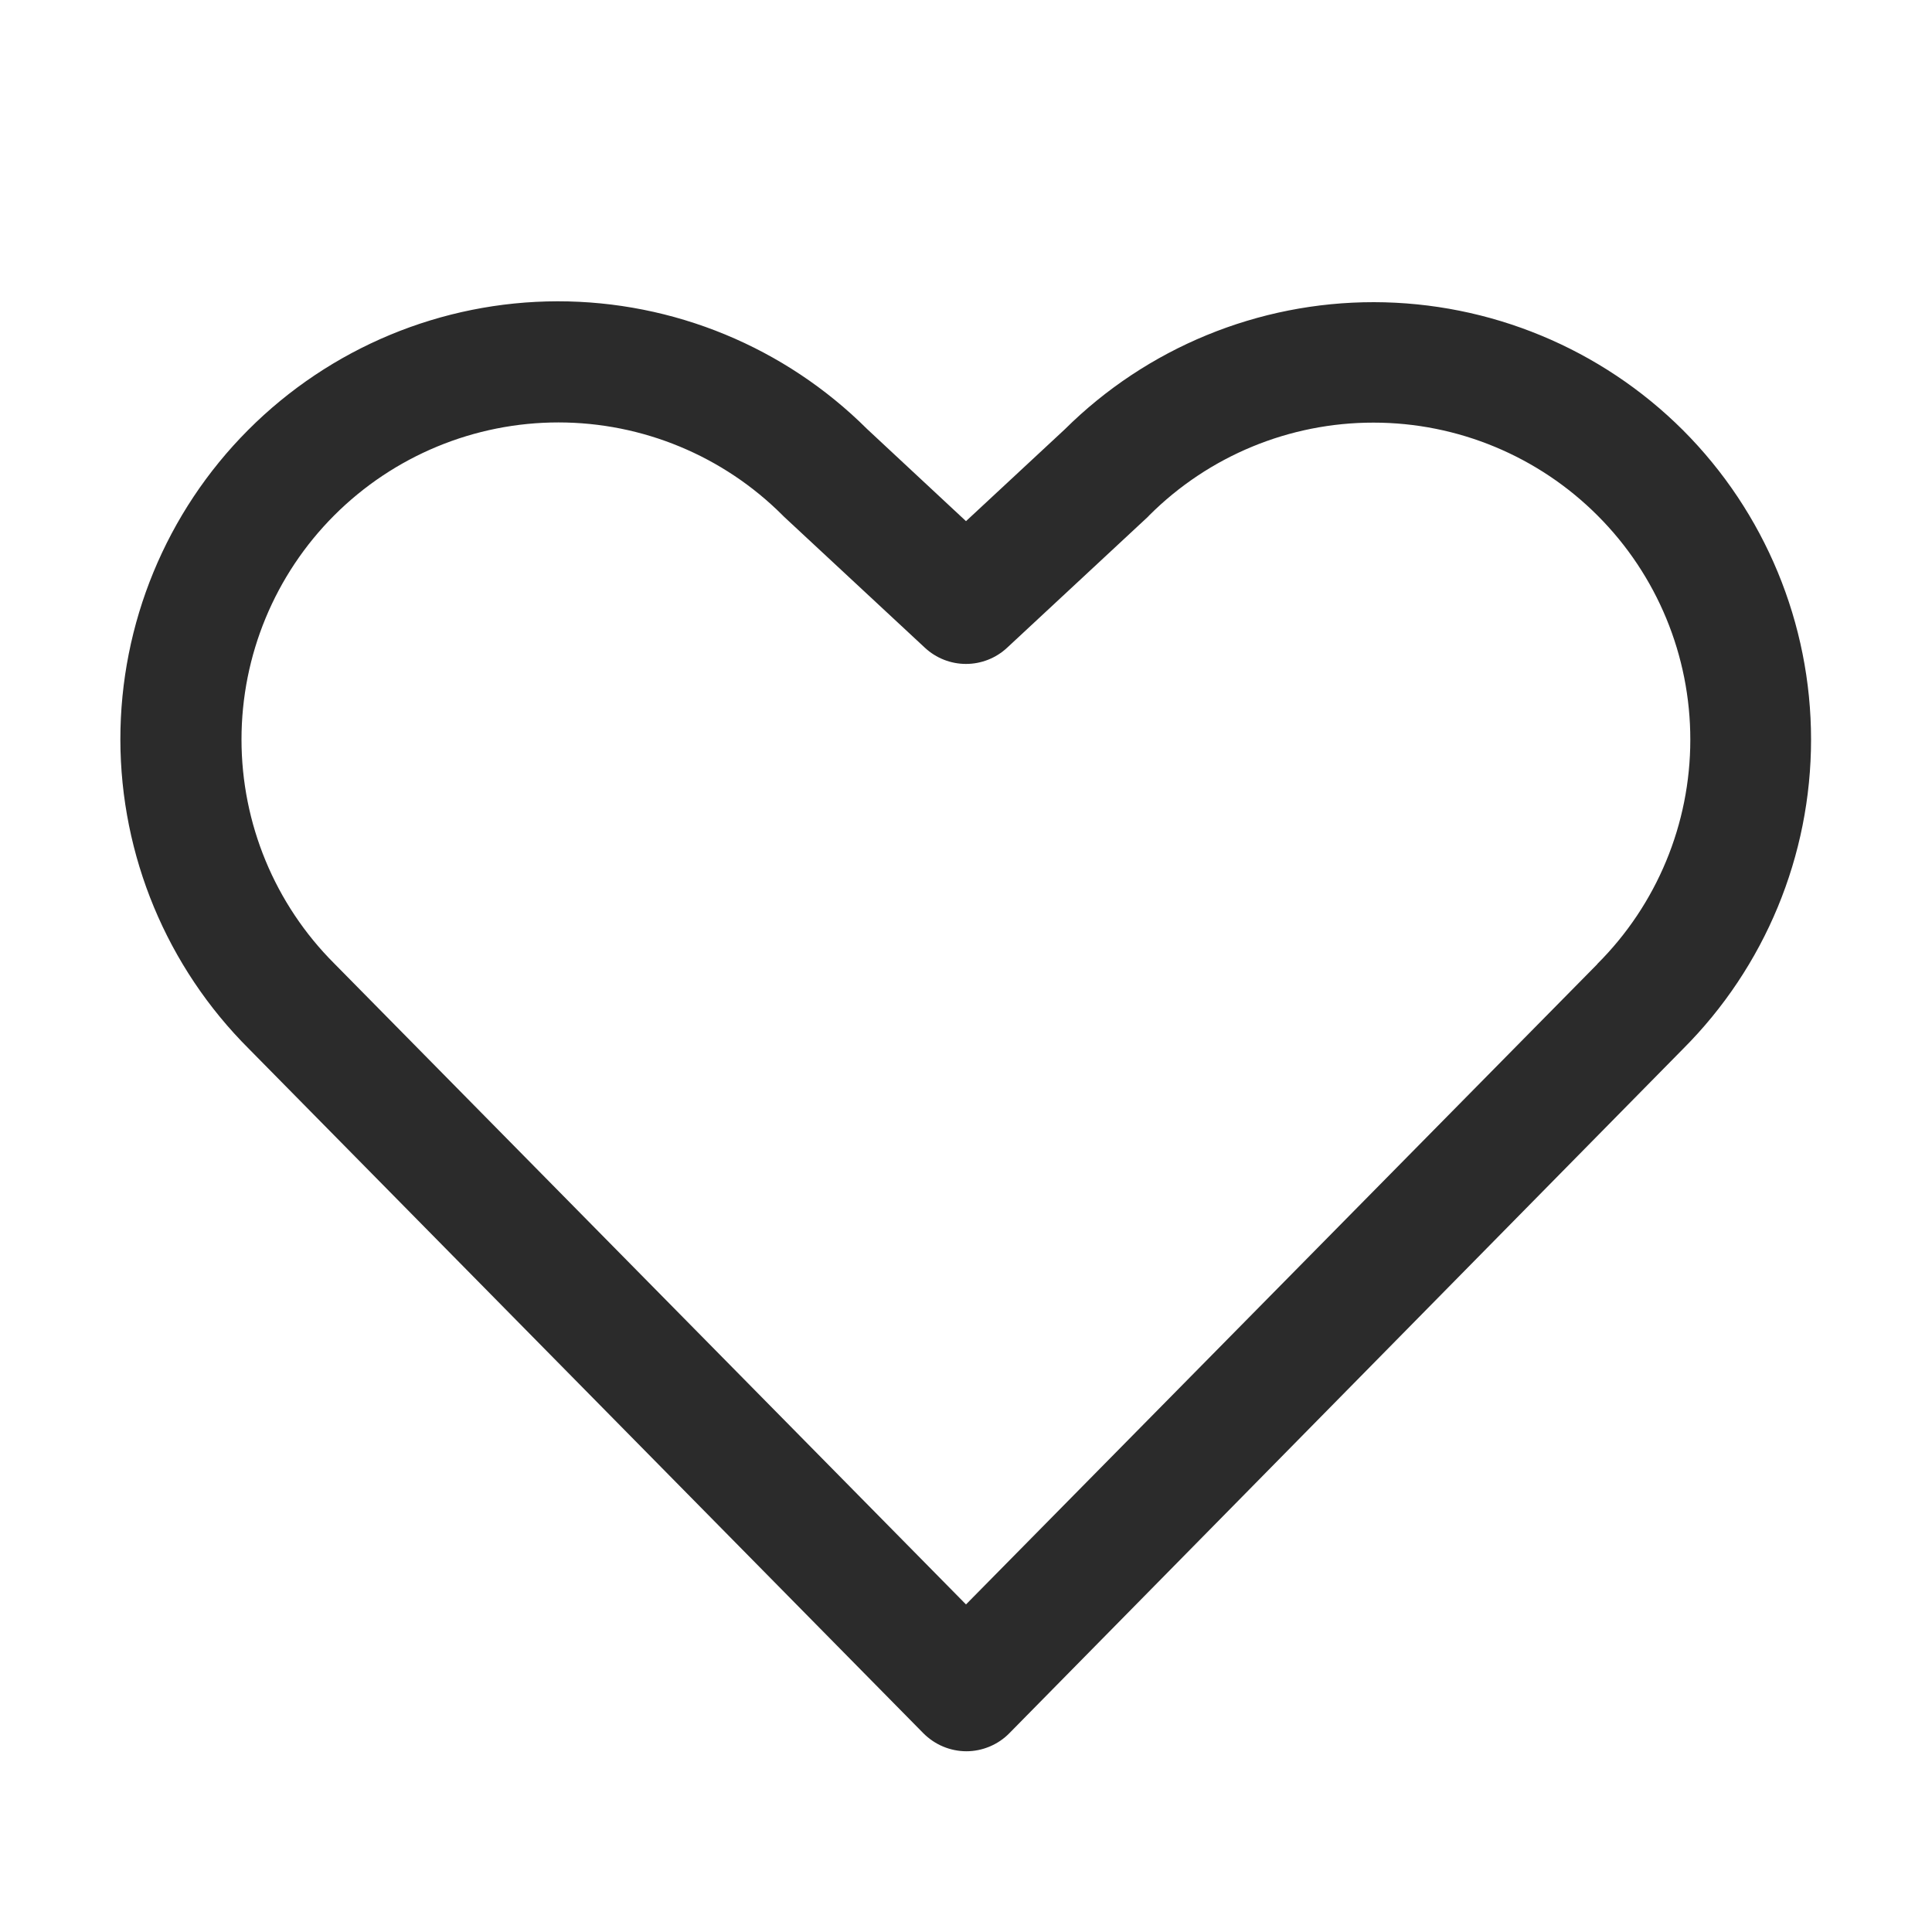<svg width="20" height="20" viewBox="0 0 20 20" fill="none" xmlns="http://www.w3.org/2000/svg">
<path d="M17.422 4.453C16.573 3.606 15.423 3.13 14.223 3.128C13.024 3.127 11.873 3.6 11.022 4.445L10 5.395L8.977 4.442C8.126 3.594 6.973 3.118 5.771 3.119C4.569 3.121 3.418 3.6 2.569 4.451C1.72 5.302 1.245 6.455 1.246 7.657C1.248 8.859 1.727 10.011 2.578 10.859L9.558 17.942C9.617 18.001 9.686 18.048 9.762 18.08C9.839 18.112 9.921 18.129 10.004 18.129C10.087 18.129 10.169 18.112 10.245 18.08C10.322 18.048 10.391 18.001 10.449 17.942L17.422 10.859C18.271 10.01 18.748 8.858 18.748 7.656C18.748 6.455 18.271 5.303 17.422 4.453ZM16.535 9.981L10 16.609L3.461 9.975C2.845 9.36 2.5 8.525 2.5 7.655C2.5 6.784 2.845 5.95 3.461 5.334C4.076 4.719 4.911 4.373 5.781 4.373C6.651 4.373 7.486 4.719 8.101 5.334L8.117 5.35L9.574 6.705C9.69 6.813 9.842 6.873 10 6.873C10.158 6.873 10.31 6.813 10.426 6.705L11.883 5.35L11.898 5.334C12.514 4.719 13.349 4.374 14.219 4.375C15.09 4.375 15.924 4.722 16.539 5.338C17.154 5.953 17.499 6.788 17.498 7.658C17.498 8.529 17.152 9.363 16.536 9.978L16.535 9.981Z" fill="#2B2B2B"/>
</svg>
